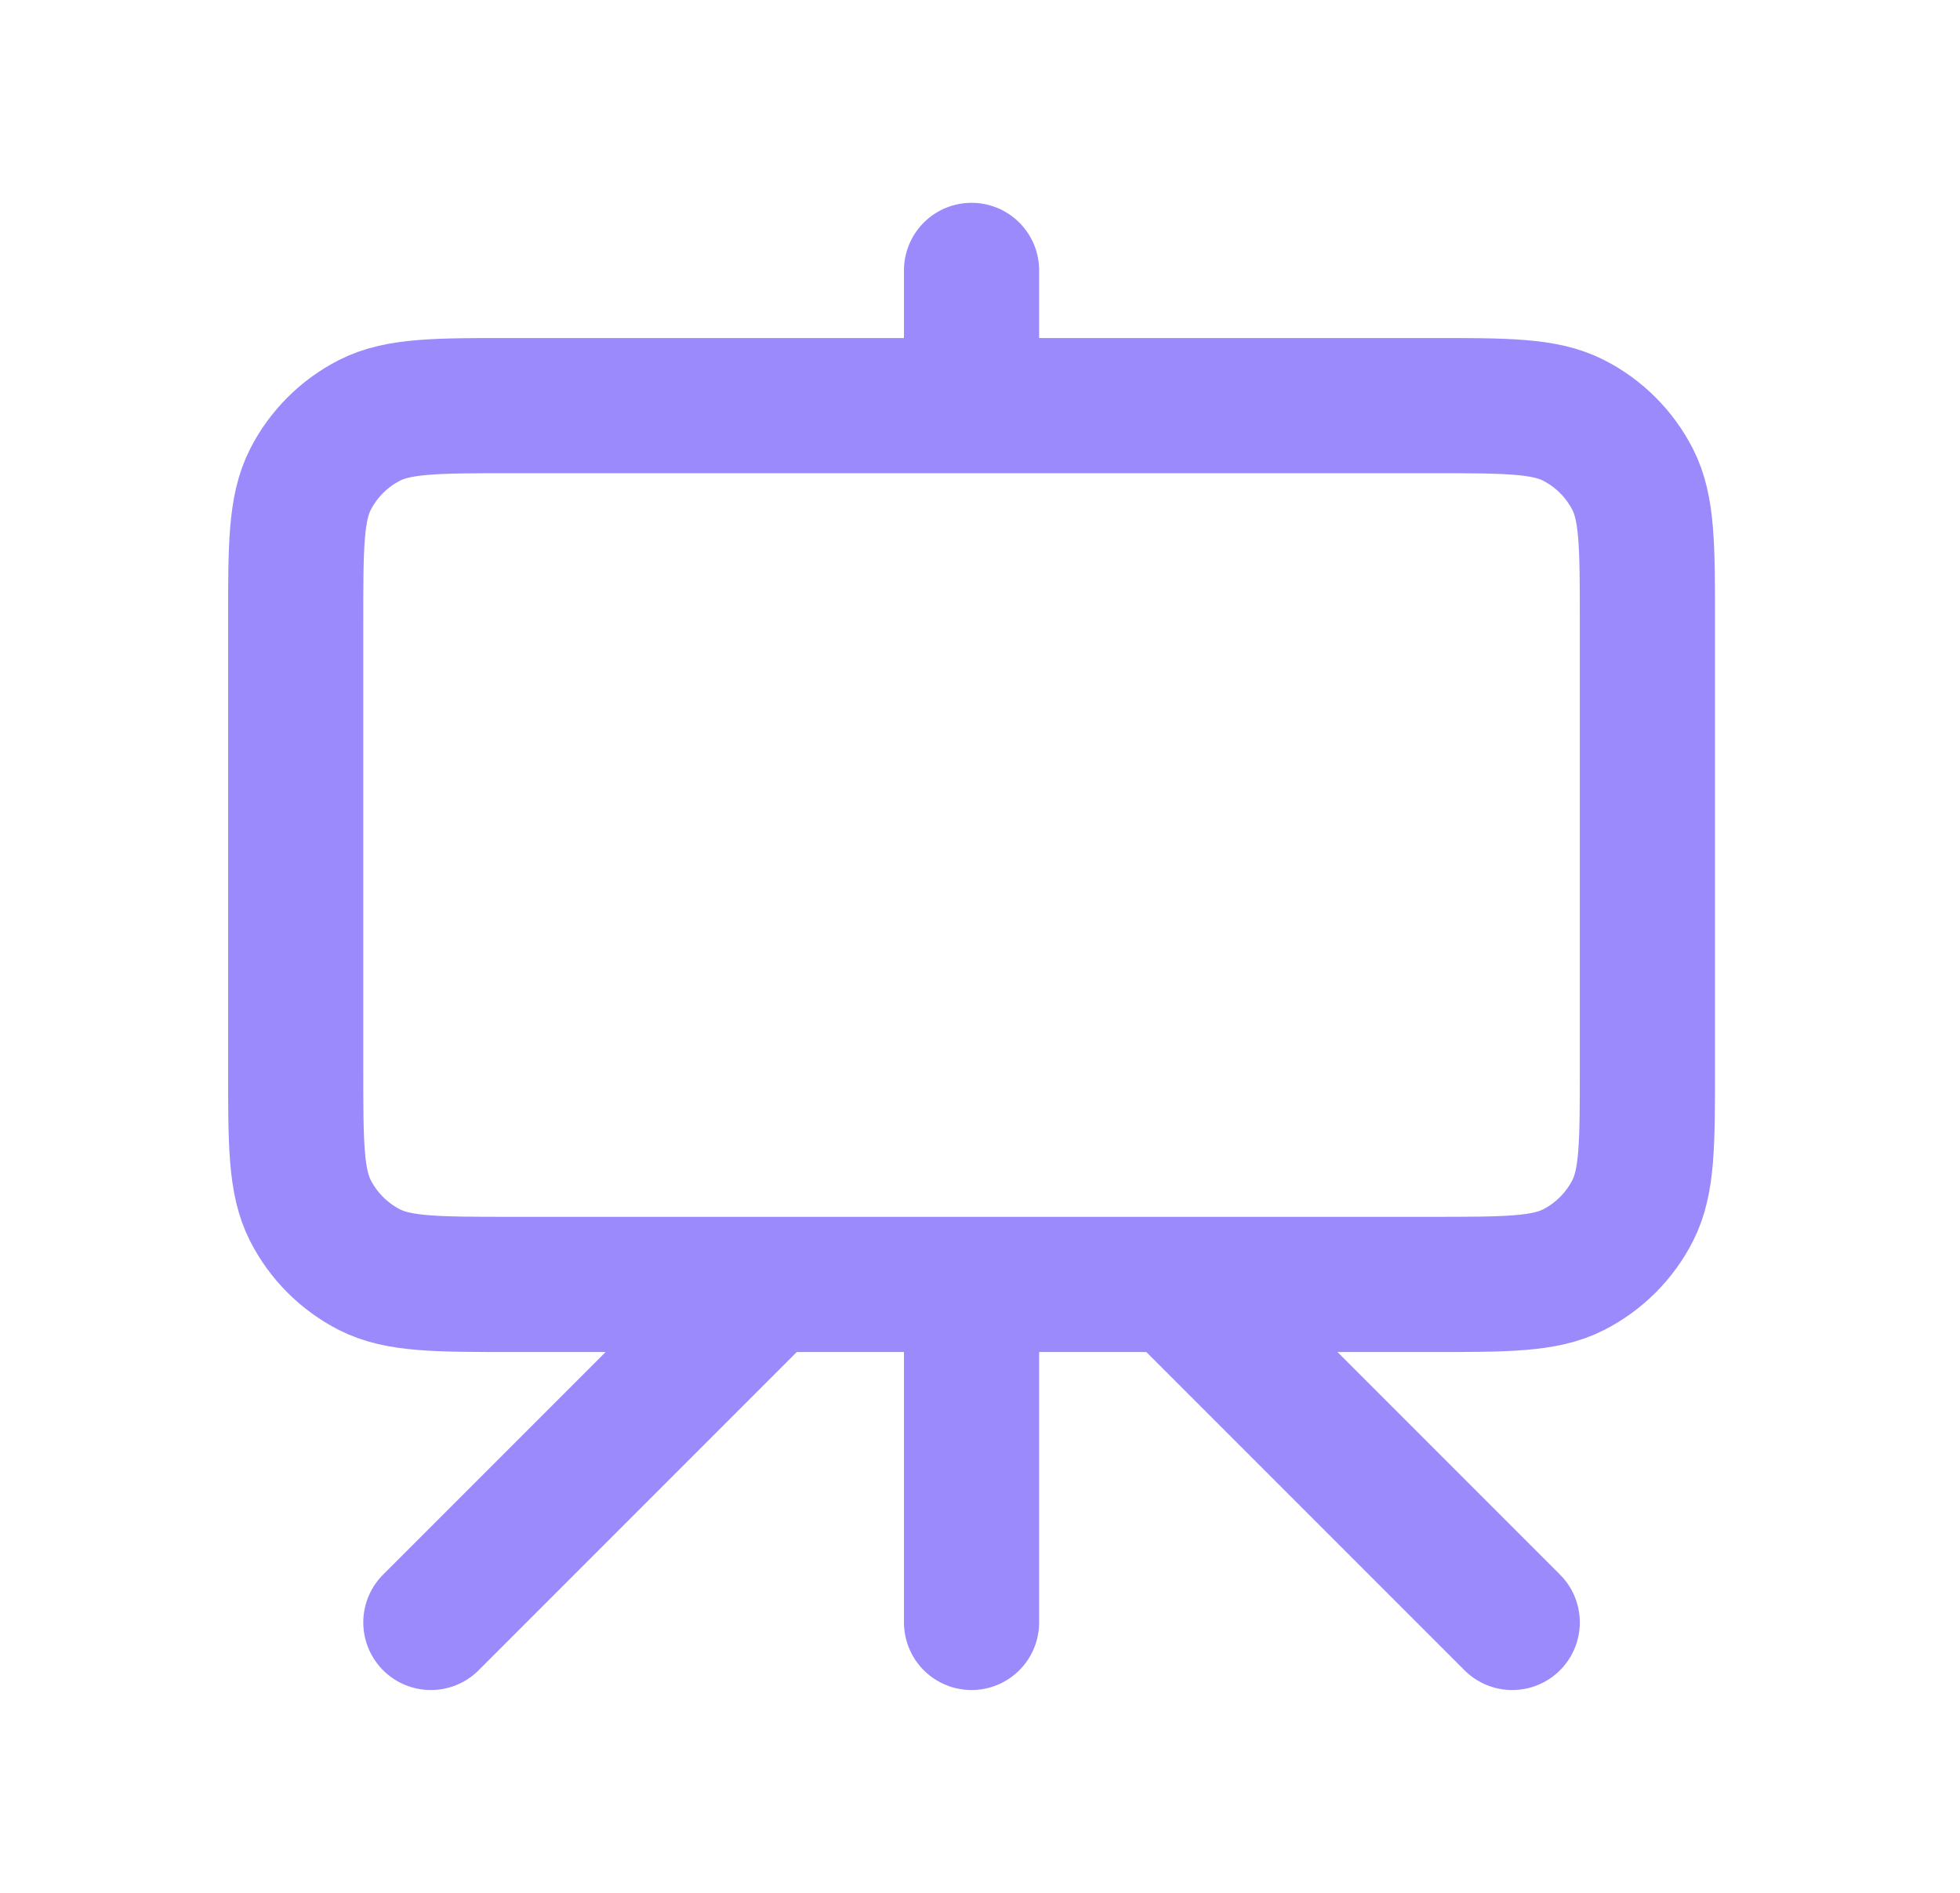 <?xml version="1.0" encoding="UTF-8"?> <svg xmlns="http://www.w3.org/2000/svg" width="29" height="28" viewBox="0 0 29 28" fill="none"><g filter="url(#filter0_d_436_6929)"><path d="M11.375 18L6.375 23M17.375 18L22.375 23M14.375 3V5M14.375 23V18M7.575 18H21.175C22.295 18 22.855 18 23.283 17.782C23.659 17.59 23.965 17.284 24.157 16.908C24.375 16.48 24.375 15.92 24.375 14.8V8.2C24.375 7.08 24.375 6.52 24.157 6.092C23.965 5.716 23.659 5.41 23.283 5.218C22.855 5 22.295 5 21.175 5H7.575C6.455 5 5.895 5 5.467 5.218C5.091 5.41 4.785 5.716 4.593 6.092C4.375 6.52 4.375 7.08 4.375 8.2V14.8C4.375 15.92 4.375 16.48 4.593 16.908C4.785 17.284 5.091 17.59 5.467 17.782C5.895 18 6.455 18 7.575 18Z" stroke="#9B8AFB" stroke-width="2" stroke-linecap="round" stroke-linejoin="round"></path></g><defs><filter id="filter0_d_436_6929" x="0.375" y="0" width="28" height="28" filterUnits="userSpaceOnUse" color-interpolation-filters="sRGB"><feFlood flood-opacity="0" result="BackgroundImageFix"></feFlood><feColorMatrix in="SourceAlpha" type="matrix" values="0 0 0 0 0 0 0 0 0 0 0 0 0 0 0 0 0 0 127 0" result="hardAlpha"></feColorMatrix><feOffset dy="1"></feOffset><feGaussianBlur stdDeviation="1"></feGaussianBlur><feColorMatrix type="matrix" values="0 0 0 0 0.063 0 0 0 0 0.094 0 0 0 0 0.157 0 0 0 0.05 0"></feColorMatrix><feBlend mode="normal" in2="BackgroundImageFix" result="effect1_dropShadow_436_6929"></feBlend><feBlend mode="normal" in="SourceGraphic" in2="effect1_dropShadow_436_6929" result="shape"></feBlend></filter></defs></svg> 
